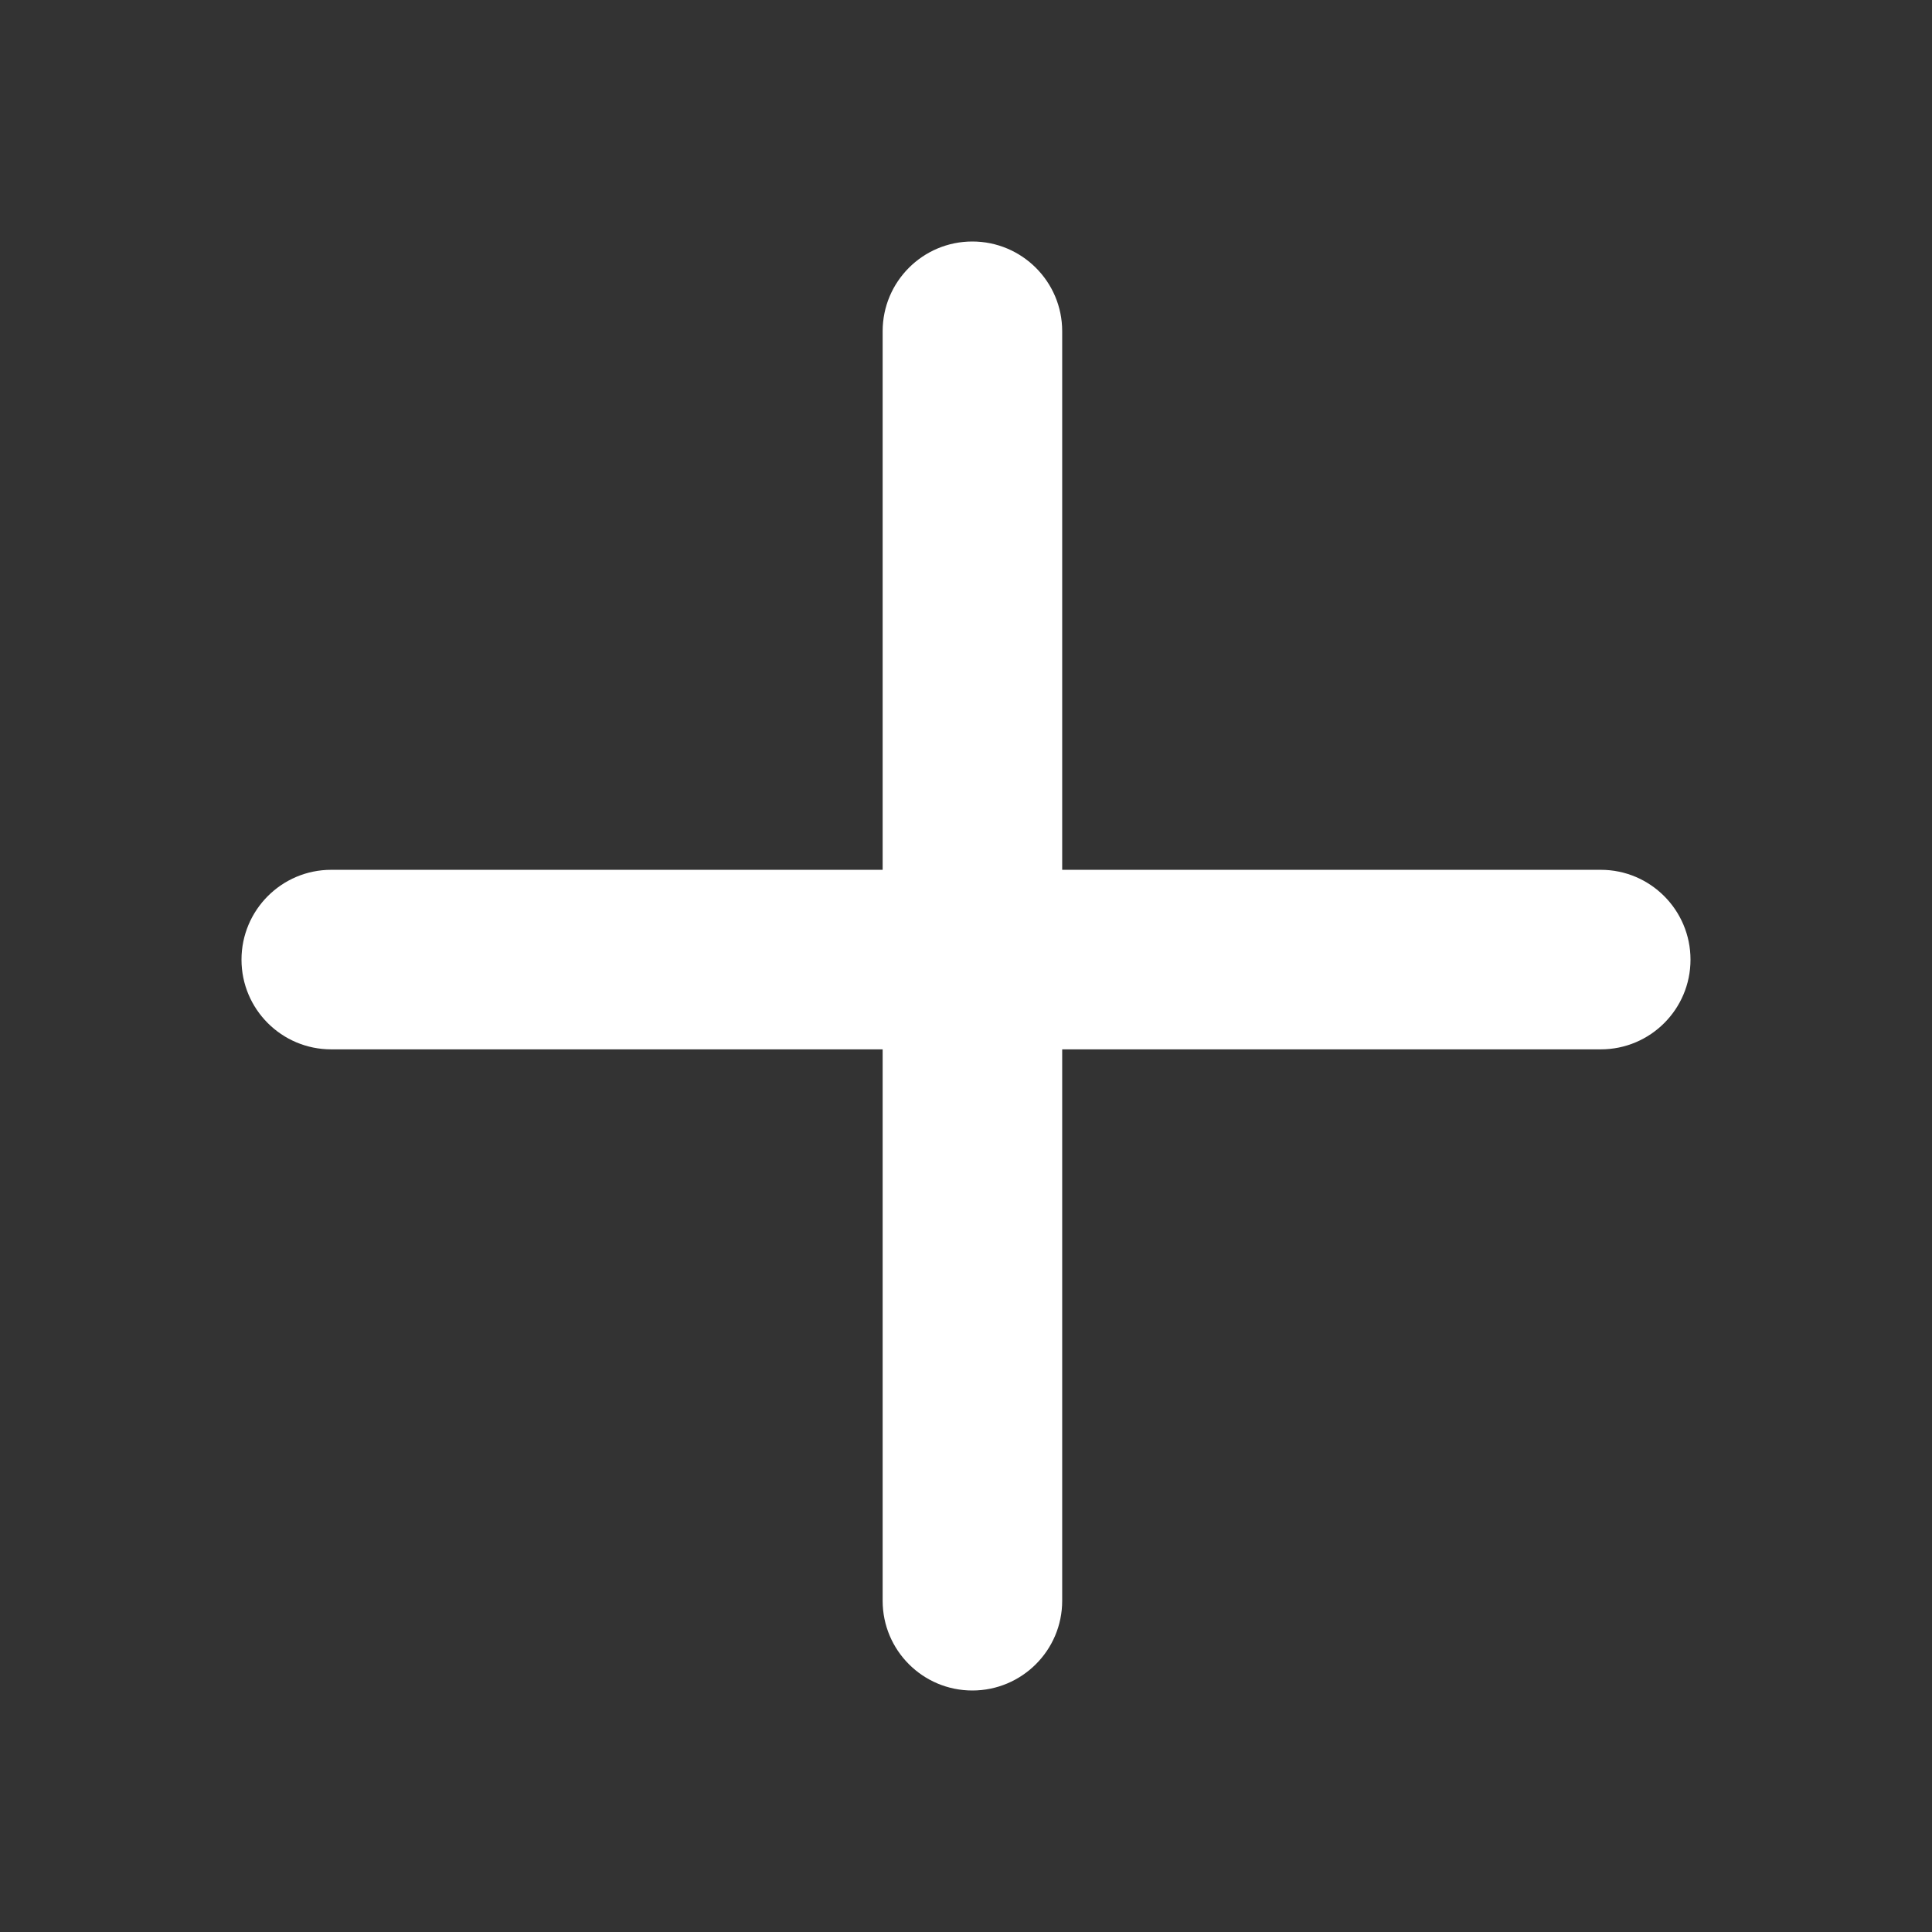 <svg width="14" height="14" viewBox="0 0 14 14" fill="none" xmlns="http://www.w3.org/2000/svg">
  <rect x="0" y="0" width="14" height="14" fill="#333333" stroke="none"/>
  <path fill-rule="evenodd" clip-rule="evenodd" d="M7.697 2.4C7.697 2.041 7.405 1.75 7.046 1.75C6.687 1.75 6.396 2.041 6.396 2.4L6.396 6.303L2.4 6.303C2.041 6.303 1.75 6.595 1.75 6.954C1.75 7.313 2.041 7.604 2.4 7.604H6.396L6.396 11.6C6.396 11.959 6.687 12.25 7.046 12.25C7.405 12.25 7.697 11.959 7.697 11.6L7.697 7.604H11.6C11.959 7.604 12.25 7.313 12.25 6.954C12.25 6.595 11.959 6.303 11.6 6.303L7.697 6.303L7.697 2.4Z" fill="white"/>
</svg>